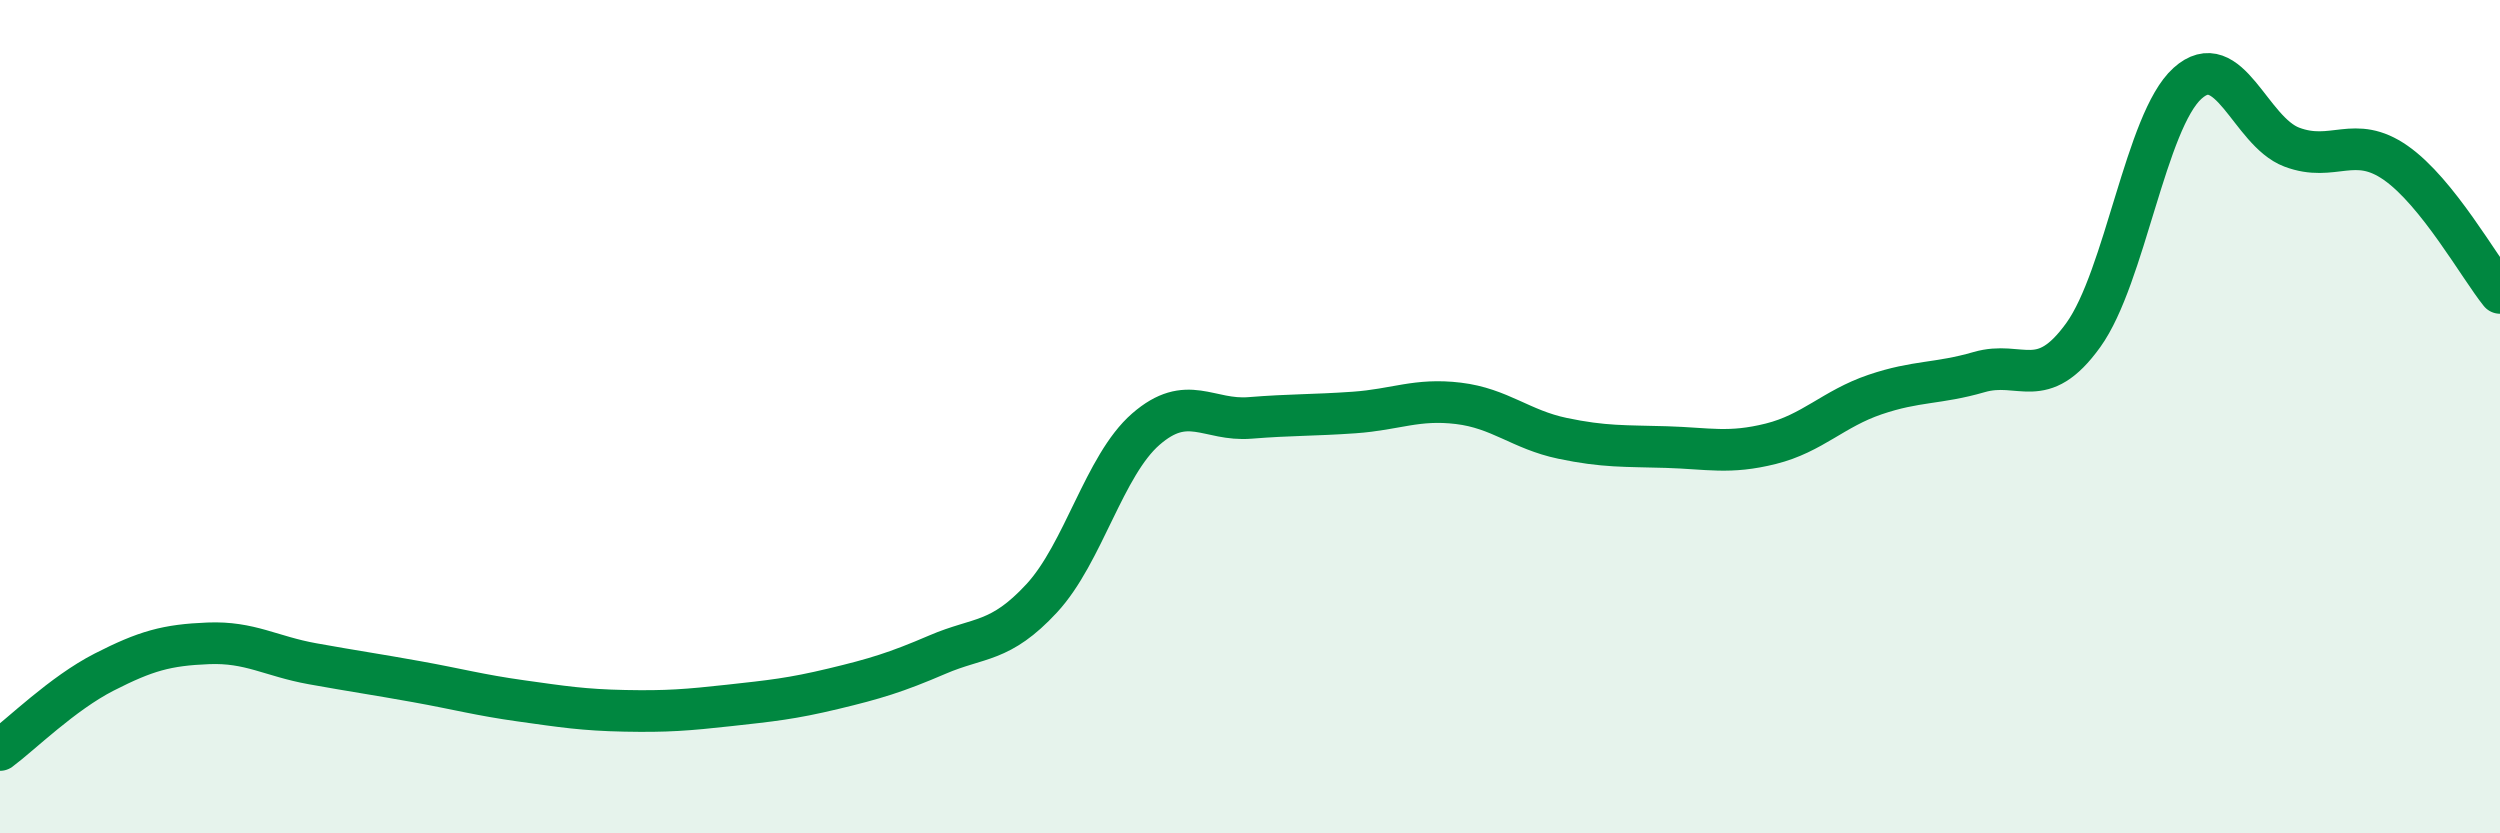 
    <svg width="60" height="20" viewBox="0 0 60 20" xmlns="http://www.w3.org/2000/svg">
      <path
        d="M 0,18 C 0.5,17.63 1.5,16.64 2.5,16.13 C 3.5,15.62 4,15.48 5,15.44 C 6,15.4 6.5,15.75 7.5,15.93 C 8.5,16.11 9,16.18 10,16.36 C 11,16.54 11.5,16.68 12.5,16.82 C 13.5,16.96 14,17.04 15,17.06 C 16,17.08 16.5,17.04 17.5,16.93 C 18.5,16.82 19,16.77 20,16.53 C 21,16.29 21.5,16.14 22.5,15.71 C 23.5,15.28 24,15.44 25,14.36 C 26,13.28 26.5,11.17 27.5,10.3 C 28.5,9.43 29,10.11 30,10.03 C 31,9.95 31.5,9.97 32.5,9.9 C 33.5,9.83 34,9.56 35,9.68 C 36,9.8 36.5,10.31 37.5,10.52 C 38.5,10.73 39,10.7 40,10.73 C 41,10.76 41.5,10.9 42.5,10.65 C 43.5,10.4 44,9.81 45,9.47 C 46,9.13 46.5,9.22 47.5,8.93 C 48.5,8.64 49,9.43 50,8.04 C 51,6.65 51.5,2.9 52.5,2 C 53.5,1.1 54,3.15 55,3.53 C 56,3.91 56.5,3.21 57.5,3.91 C 58.5,4.61 59.5,6.41 60,7.03L60 20L0 20Z"
        fill="#008740"
        opacity="0.1"
        stroke-linecap="round"
        stroke-linejoin="round"
      />
      <path
        d="M 0,18 C 0.5,17.63 1.5,16.64 2.5,16.13 C 3.5,15.62 4,15.48 5,15.44 C 6,15.4 6.5,15.75 7.5,15.93 C 8.5,16.11 9,16.18 10,16.36 C 11,16.54 11.5,16.68 12.5,16.82 C 13.5,16.96 14,17.04 15,17.06 C 16,17.08 16.5,17.04 17.5,16.93 C 18.5,16.82 19,16.77 20,16.53 C 21,16.29 21.5,16.14 22.5,15.71 C 23.5,15.28 24,15.44 25,14.36 C 26,13.28 26.5,11.17 27.5,10.3 C 28.5,9.43 29,10.11 30,10.03 C 31,9.95 31.5,9.97 32.5,9.9 C 33.5,9.83 34,9.56 35,9.68 C 36,9.8 36.5,10.31 37.5,10.52 C 38.5,10.73 39,10.7 40,10.73 C 41,10.76 41.5,10.9 42.5,10.65 C 43.5,10.4 44,9.81 45,9.47 C 46,9.13 46.5,9.22 47.5,8.93 C 48.5,8.64 49,9.43 50,8.04 C 51,6.65 51.5,2.9 52.5,2 C 53.5,1.1 54,3.15 55,3.53 C 56,3.91 56.5,3.21 57.5,3.91 C 58.5,4.61 59.5,6.41 60,7.03"
        stroke="#008740"
        stroke-width="1"
        fill="none"
        stroke-linecap="round"
        stroke-linejoin="round"
      />
    </svg>
  